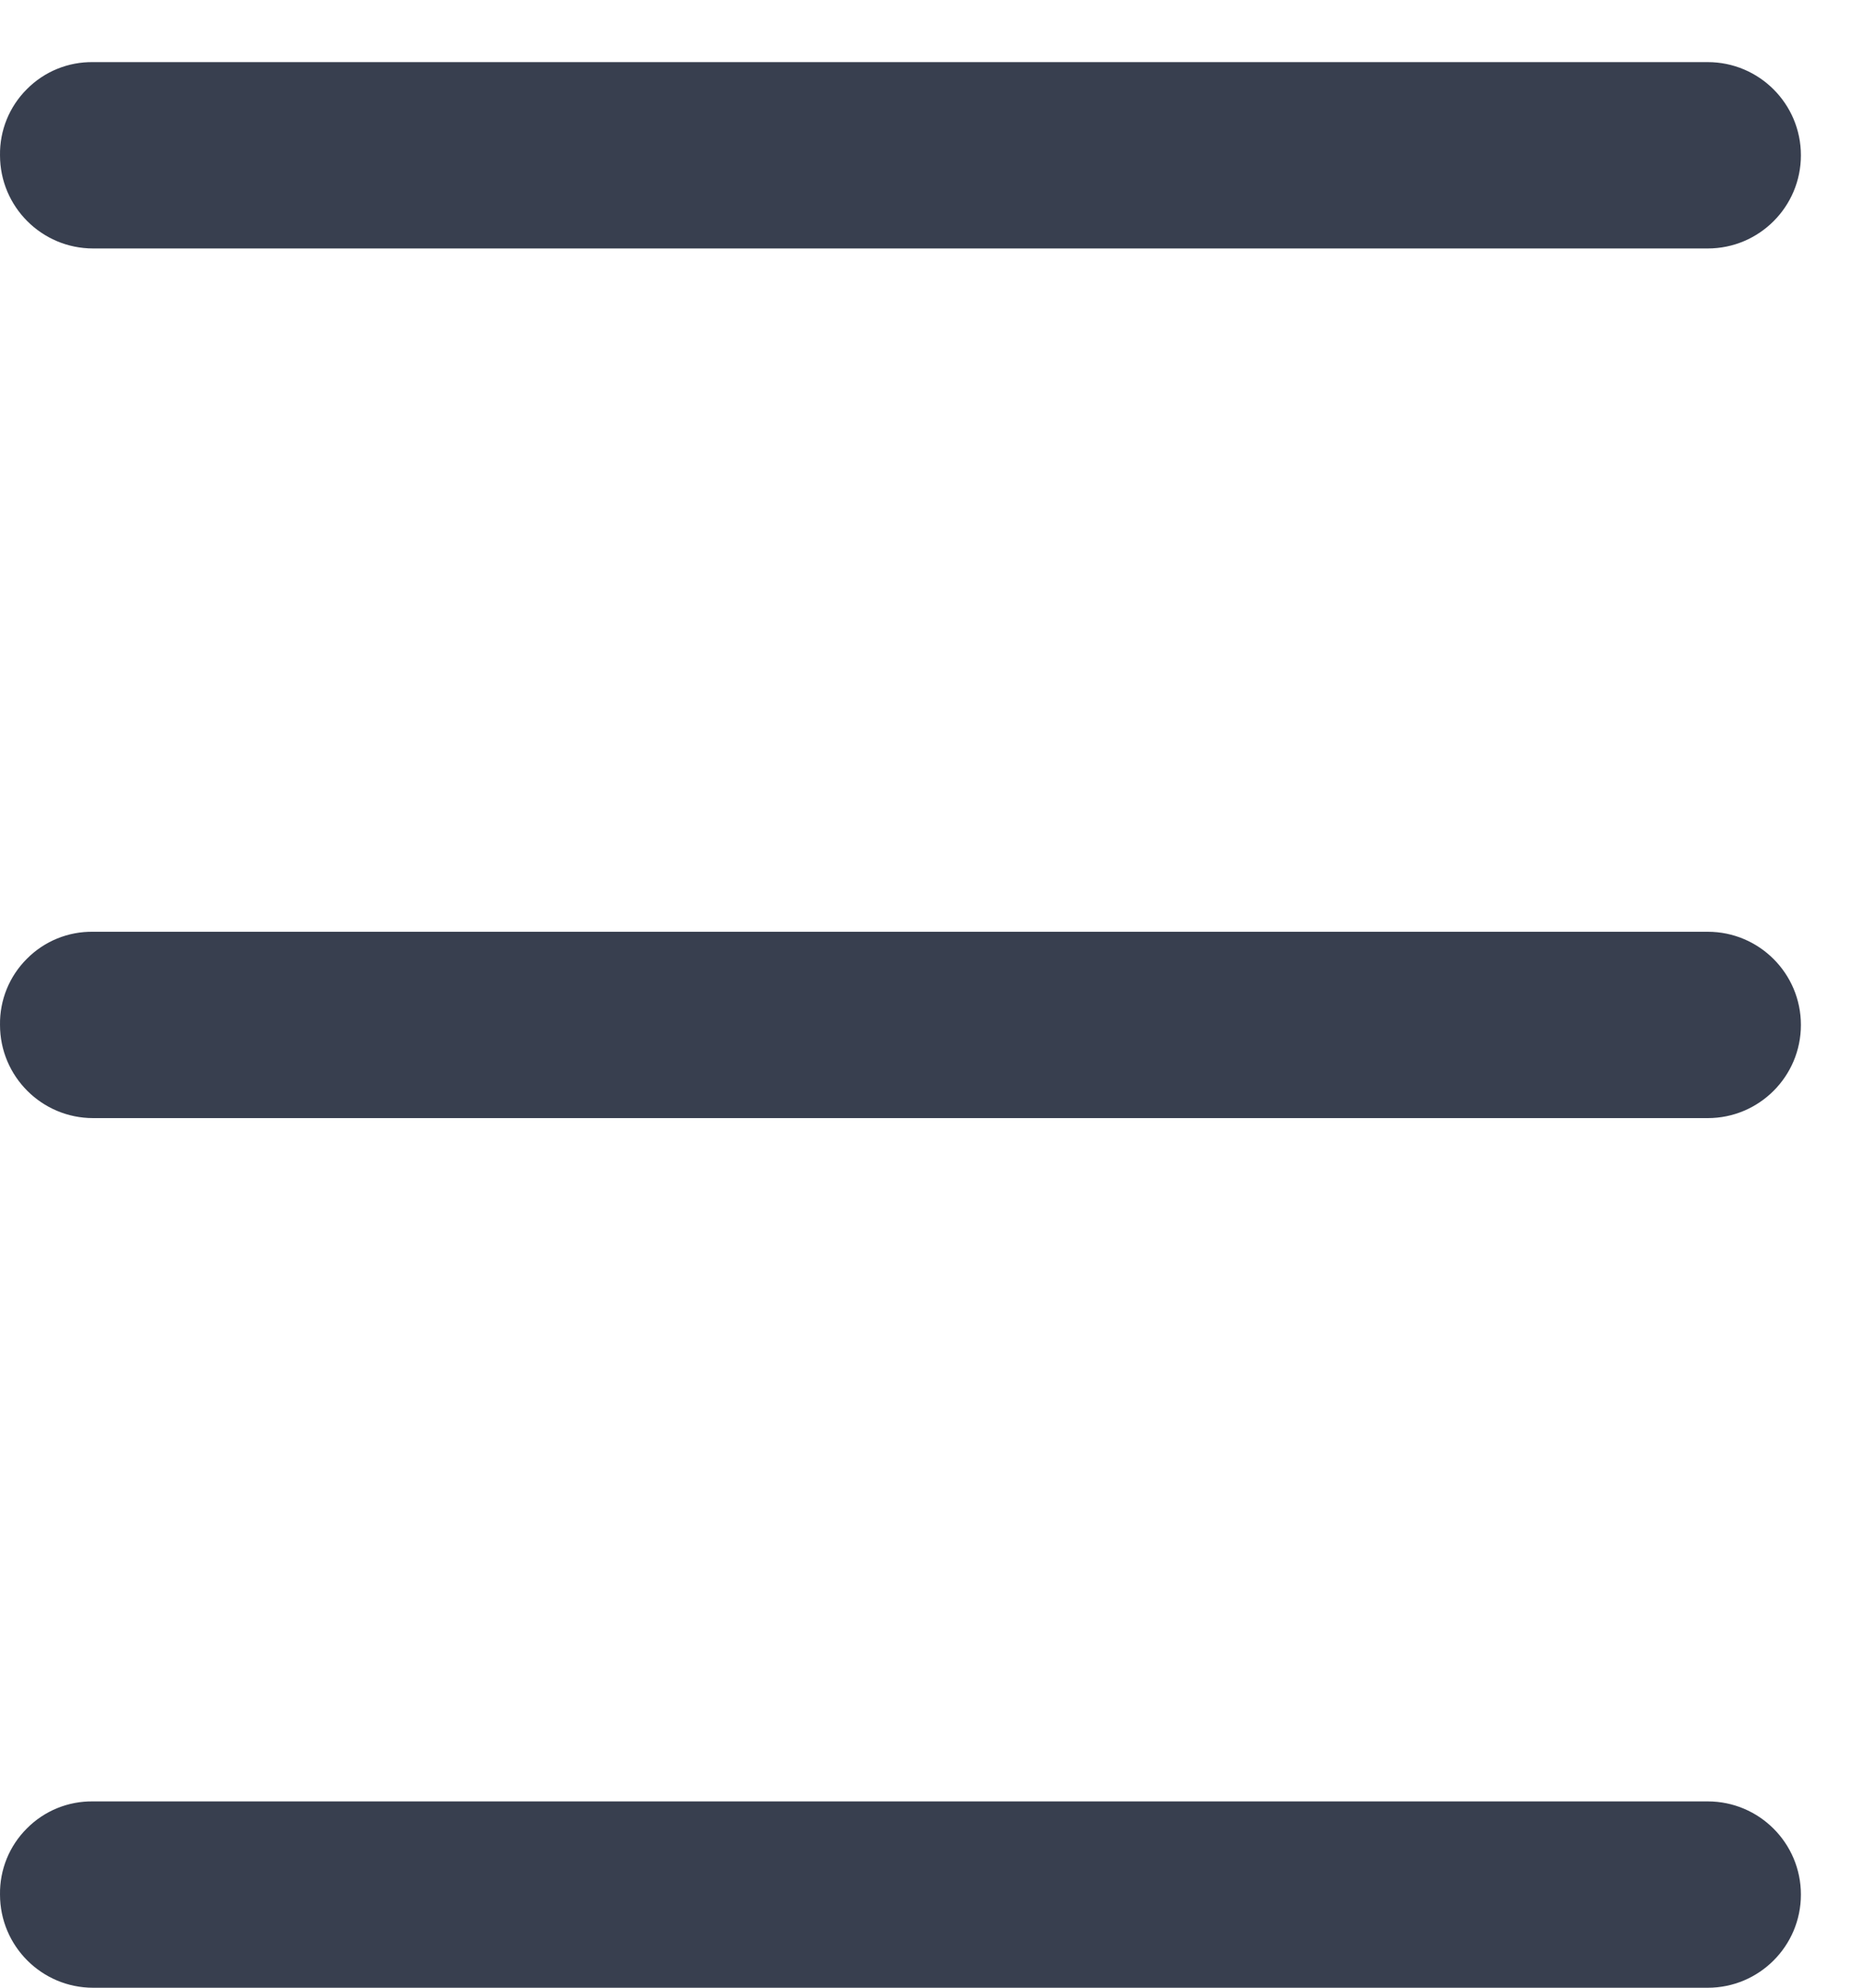 <svg width="15" height="16" viewBox="0 0 15 16" fill="none" xmlns="http://www.w3.org/2000/svg">
<path d="M6.85957e-05 15.25C6.85957e-05 15.664 0.336 16 0.75 16H13.75C14.164 16 14.5 15.664 14.5 15.25C14.5 14.836 14.164 14.5 13.75 14.5H0.75C0.55 14.497 0.358 14.575 0.217 14.717C0.075 14.858 -0.003 15.05 6.85957e-05 15.25Z" fill="#383F4F"/>
<path d="M6.85957e-05 8.25C6.85957e-05 8.664 0.336 9 0.75 9H13.75C14.164 9 14.5 8.664 14.5 8.25C14.5 7.836 14.164 7.5 13.75 7.5H0.75C0.55 7.497 0.358 7.575 0.217 7.717C0.075 7.858 -0.003 8.05 6.85957e-05 8.25Z" fill="#383F4F"/>
<path d="M6.85957e-05 1.25C6.85957e-05 1.664 0.336 2 0.75 2H13.75C14.164 2 14.5 1.664 14.5 1.25C14.5 0.836 14.164 0.5 13.75 0.5H0.75C0.55 0.497 0.358 0.575 0.217 0.717C0.075 0.858 -0.003 1.05 6.85957e-05 1.25Z" fill="#383F4F"/>
</svg>
